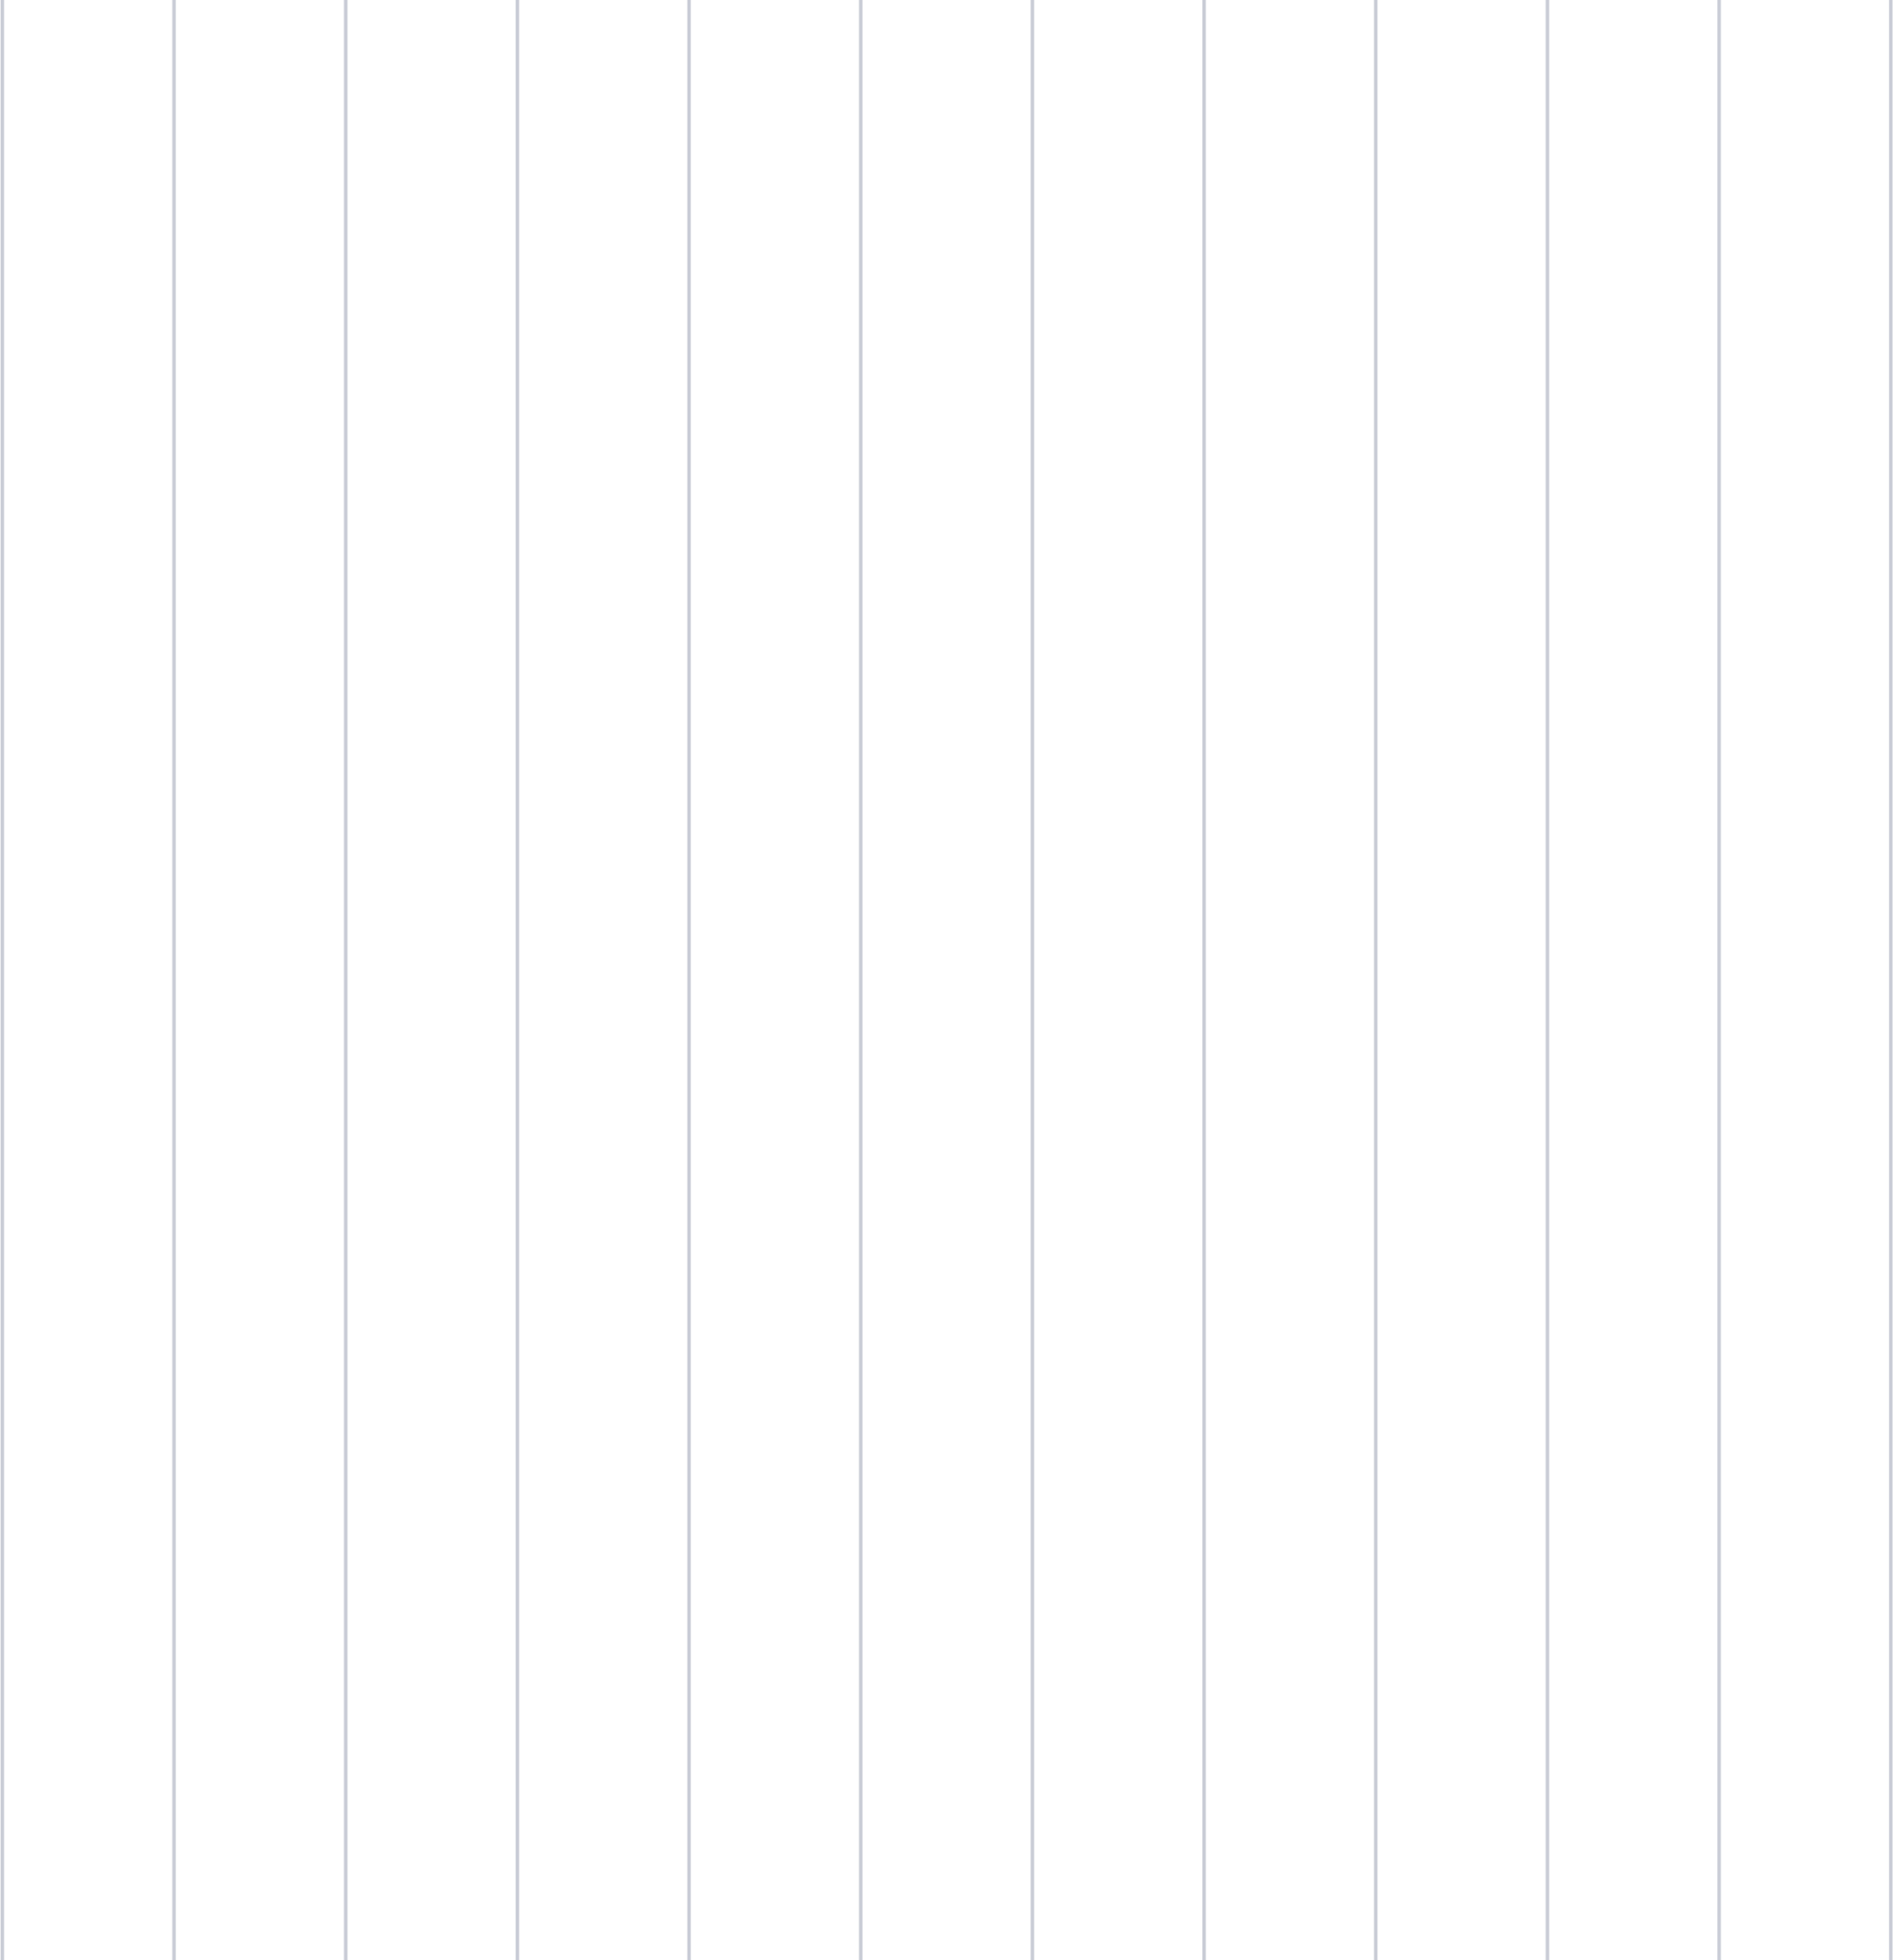 <svg width="617" height="639" viewBox="0 0 617 639" fill="none" xmlns="http://www.w3.org/2000/svg">
<g opacity="0.6">
<line x1="0.774" y1="-2.44585e-08" x2="0.774" y2="639" stroke="#A3A9B9" stroke-width="1.119"/>
<line x1="56.728" y1="-2.44585e-08" x2="56.728" y2="639" stroke="#A3A9B9" stroke-width="1.119"/>
<line x1="112.683" y1="-2.44585e-08" x2="112.683" y2="639" stroke="#A3A9B9" stroke-width="1.119"/>
<line x1="168.637" y1="-2.44585e-08" x2="168.637" y2="639" stroke="#A3A9B9" stroke-width="1.119"/>
<line x1="224.592" y1="-2.44585e-08" x2="224.592" y2="639" stroke="#A3A9B9" stroke-width="1.119"/>
<line x1="280.546" y1="-2.44585e-08" x2="280.546" y2="639" stroke="#A3A9B9" stroke-width="1.119"/>
<line x1="336.501" y1="-2.44585e-08" x2="336.501" y2="639" stroke="#A3A9B9" stroke-width="1.119"/>
<line x1="392.455" y1="-2.44585e-08" x2="392.455" y2="639" stroke="#A3A9B9" stroke-width="1.119"/>
<line x1="448.41" y1="-2.44585e-08" x2="448.41" y2="639" stroke="#A3A9B9" stroke-width="1.119"/>
<line x1="504.364" y1="-2.44585e-08" x2="504.364" y2="639" stroke="#A3A9B9" stroke-width="1.119"/>
<line x1="560.319" y1="-2.44585e-08" x2="560.319" y2="639" stroke="#A3A9B9" stroke-width="1.119"/>
<line x1="616.273" y1="-2.44585e-08" x2="616.273" y2="639" stroke="#A3A9B9" stroke-width="1.119"/>
</g>
</svg>
